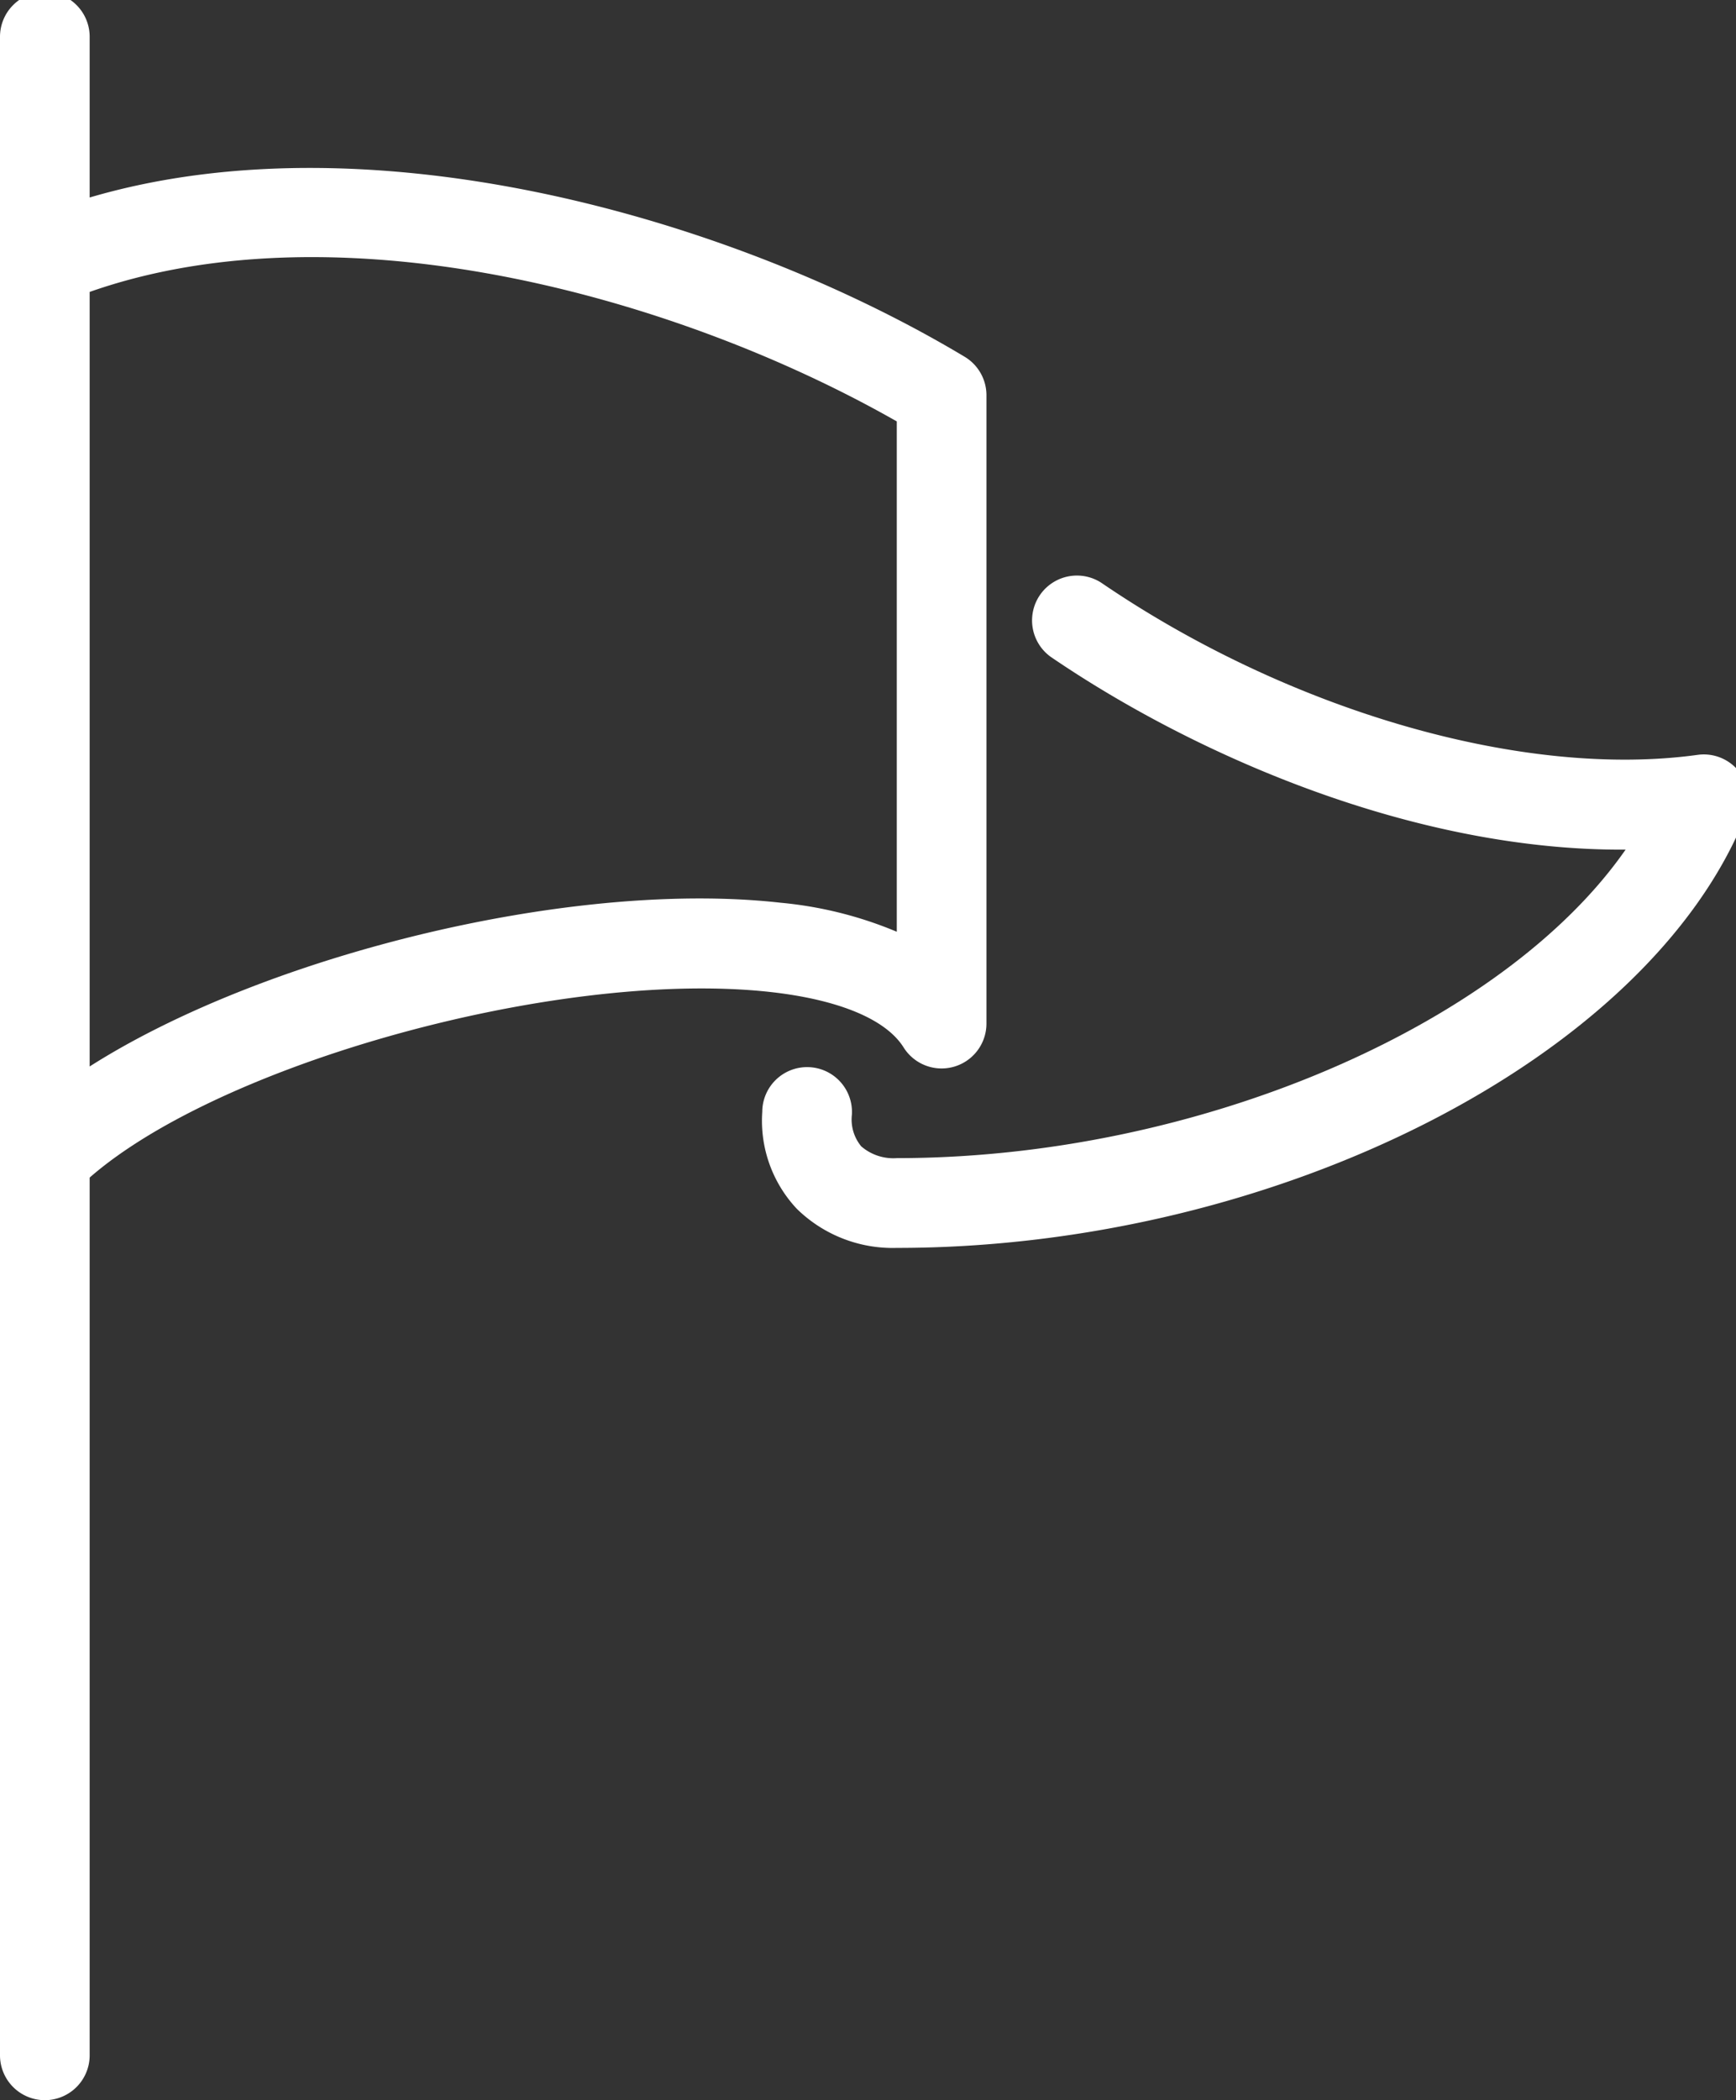 <svg xmlns="http://www.w3.org/2000/svg" xmlns:xlink="http://www.w3.org/1999/xlink" width="43" height="52" viewBox="0 0 43 52">
  <rect x="0" y="0" width="43" height="52" fill="#333333" stroke="none"/>
  <defs>
    <clipPath id="clip-path">
      <rect id="長方形_3314" data-name="長方形 3314" width="43" height="52" transform="translate(0 0.2)" fill="none" stroke="#fff" stroke-width="1"/>
    </clipPath>
  </defs>
  <g id="アイコン" transform="translate(0 -0.2)" clip-path="url(#clip-path)">
    <path id="パス_10581" data-name="パス 10581" d="M1.109,57.053a1.111,1.111,0,0,1-.785-1.9c3.48-3.48,12.9-6.222,19.015-5.535a9.745,9.745,0,0,1,2.872.718V37.7c-5.752-3.274-14.477-5.531-20.674-2.944A1.111,1.111,0,1,1,.681,32.7c7.106-2.966,17.014-.314,23.212,3.4a1.111,1.111,0,0,1,.539.952V52.61a1.111,1.111,0,0,1-2.051.592c-.438-.7-1.607-1.184-3.291-1.373-5.373-.6-14.213,1.915-17.2,4.9A1.107,1.107,0,0,1,1.109,57.053Z" transform="translate(0.002 -27.066)" fill="#fff"/>
    <path id="パス_10582" data-name="パス 10582" d="M139.322,120.659a3.393,3.393,0,0,1-2.475-.968,3.183,3.183,0,0,1-.856-2.4,1.111,1.111,0,1,1,2.22.069,1.044,1.044,0,0,0,.231.784,1.215,1.215,0,0,0,.88.292c7.475,0,15.032-3.3,18.053-7.638-5.244.032-10.66-2.332-14.237-4.772a1.111,1.111,0,0,1,1.252-1.835c4.666,3.183,10.463,4.855,14.771,4.26a1.111,1.111,0,0,1,1.183,1.513C157.946,115.961,148.712,120.659,139.322,120.659Z" transform="translate(-117.11 -89.561)" fill="#fff"/>
    <path id="線_85" data-name="線 85" d="M-6.889,44.2A1.111,1.111,0,0,1-8,43.089V-6.889A1.111,1.111,0,0,1-6.889-8,1.111,1.111,0,0,1-5.779-6.889V43.089A1.111,1.111,0,0,1-6.889,44.2Z" transform="translate(8 8)" fill="#fff"/>
  </g>
</svg>
